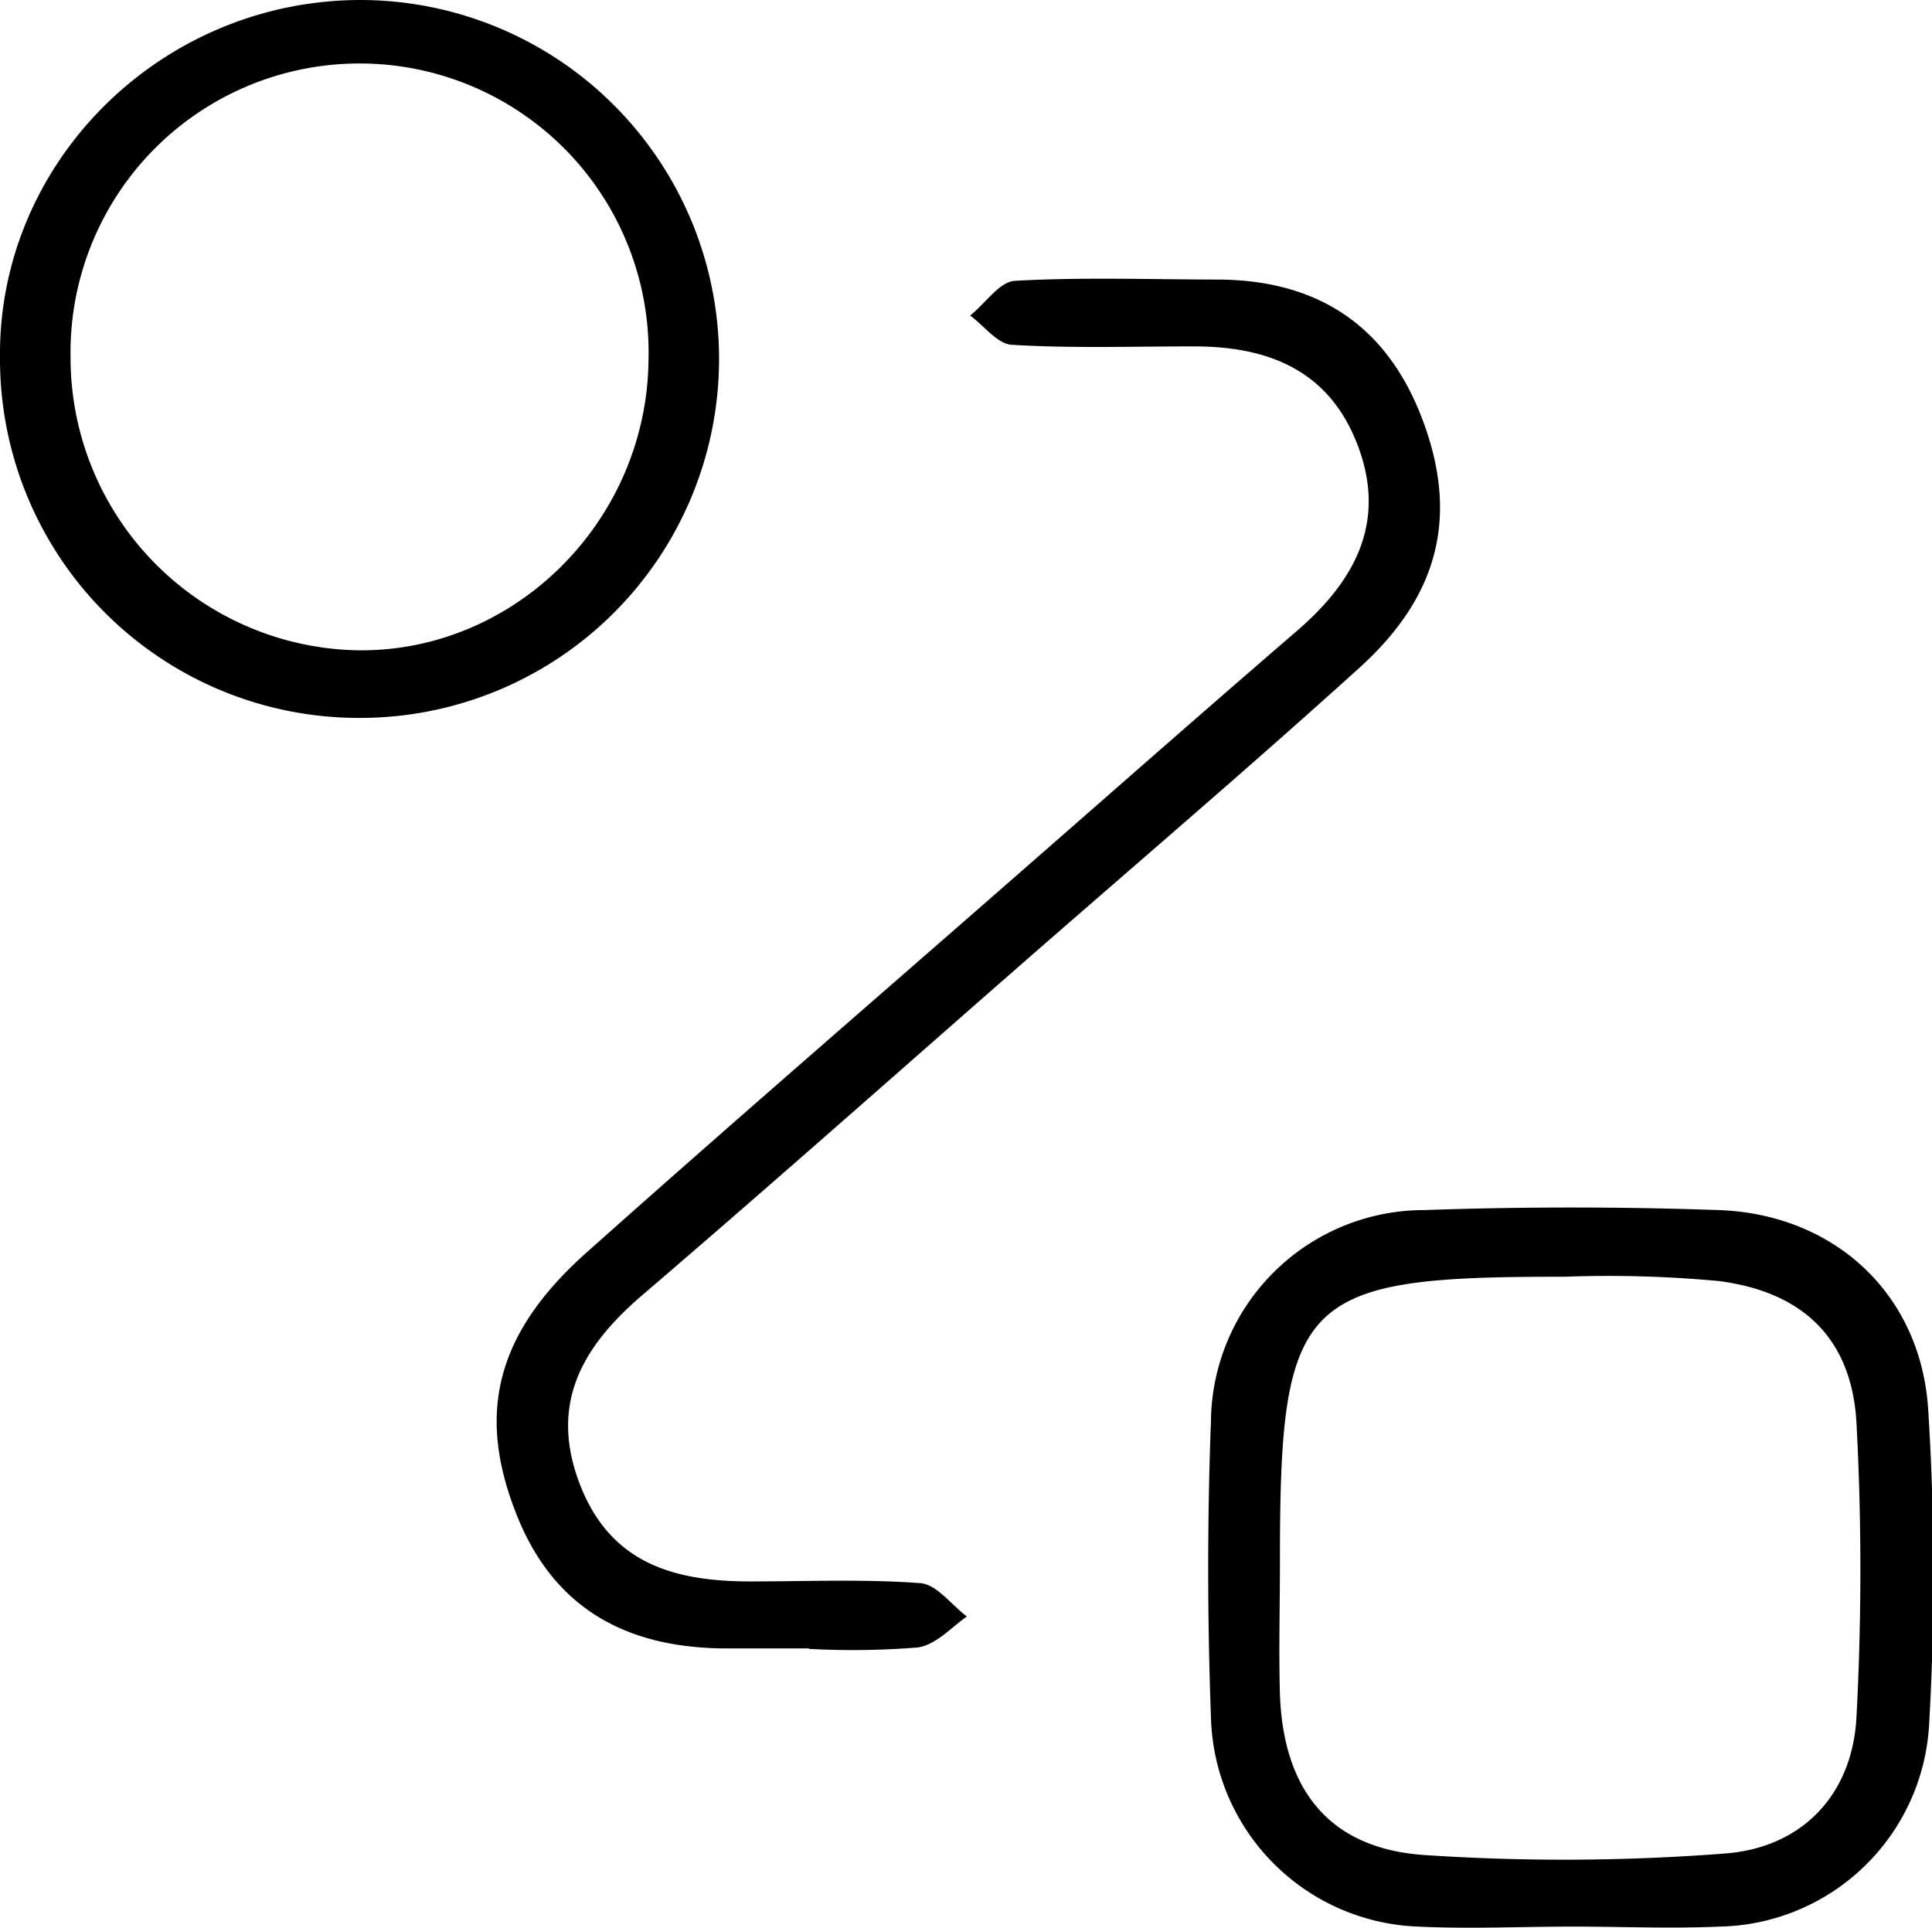 <?xml version="1.0" encoding="UTF-8"?> <svg xmlns="http://www.w3.org/2000/svg" id="Слой_1" data-name="Слой 1" viewBox="0 0 124.59 124.34"><title>путь</title><path d="M98.73,180.06c-1.67,0-3.34,0-5,0-6.66.07-11.58-2.5-14-9-2.38-6.29-1.13-11.36,4.63-16.51,9.33-8.32,18.79-16.49,28.19-24.72,5.89-5.15,11.77-10.33,17.7-15.44,3.72-3.22,5.73-7,3.87-11.91s-5.86-6.43-10.76-6.39c-3.83,0-7.67.13-11.49-.1-.95,0-1.84-1.23-2.75-1.89,1-.79,1.89-2.19,2.9-2.24,4.31-.24,8.65-.09,13-.08,6.33,0,10.84,2.81,13.18,8.79,2.44,6.25,1.29,11.5-4,16.27-7.16,6.48-14.52,12.75-21.79,19.11-8.15,7.13-16.25,14.32-24.47,21.36-3.9,3.35-6,7.07-3.94,12.28,2,5.05,6.13,6.14,10.91,6.15,3.67,0,7.35-.16,11,.11,1.06.08,2,1.4,3,2.15-1,.7-2,1.84-3.18,2a52.37,52.37,0,0,1-7,.09Z" transform="translate(-46.56 -73.75)"></path><path d="M148,198c-3.32,0-6.66.16-10,0a13.87,13.87,0,0,1-13.35-13.55c-.23-6.31-.24-12.65,0-19a13.76,13.76,0,0,1,13.75-13.66q9.48-.33,19,0c7.42.26,13,5.37,13.5,12.8a168.1,168.1,0,0,1,.06,20.45A13.8,13.8,0,0,1,157.45,198C154.29,198.14,151.12,198,148,198ZM129.1,174.55c0,2.83-.08,5.66,0,8.48.22,6.16,3.19,9.91,9.24,10.35a135.36,135.36,0,0,0,19.42-.09c5.05-.37,8.27-3.84,8.52-8.82a178.78,178.78,0,0,0,0-18.95c-.3-5.39-3.39-8.43-8.85-9.15a76.87,76.87,0,0,0-10-.28C130.36,156.07,129.09,157.36,129.1,174.55Z" transform="translate(-46.56 -73.75)"></path><path d="M69.74,120.05A23.14,23.14,0,0,1,46.56,96.87C46.4,84.24,56.9,73.78,69.78,73.75a23.15,23.15,0,1,1,0,46.3ZM88.38,97a18.64,18.64,0,1,0-37.27-.19,18.87,18.87,0,0,0,18.55,18.88C79.78,115.8,88.26,107.34,88.38,97Z" transform="translate(-46.56 -73.75)"></path></svg> 